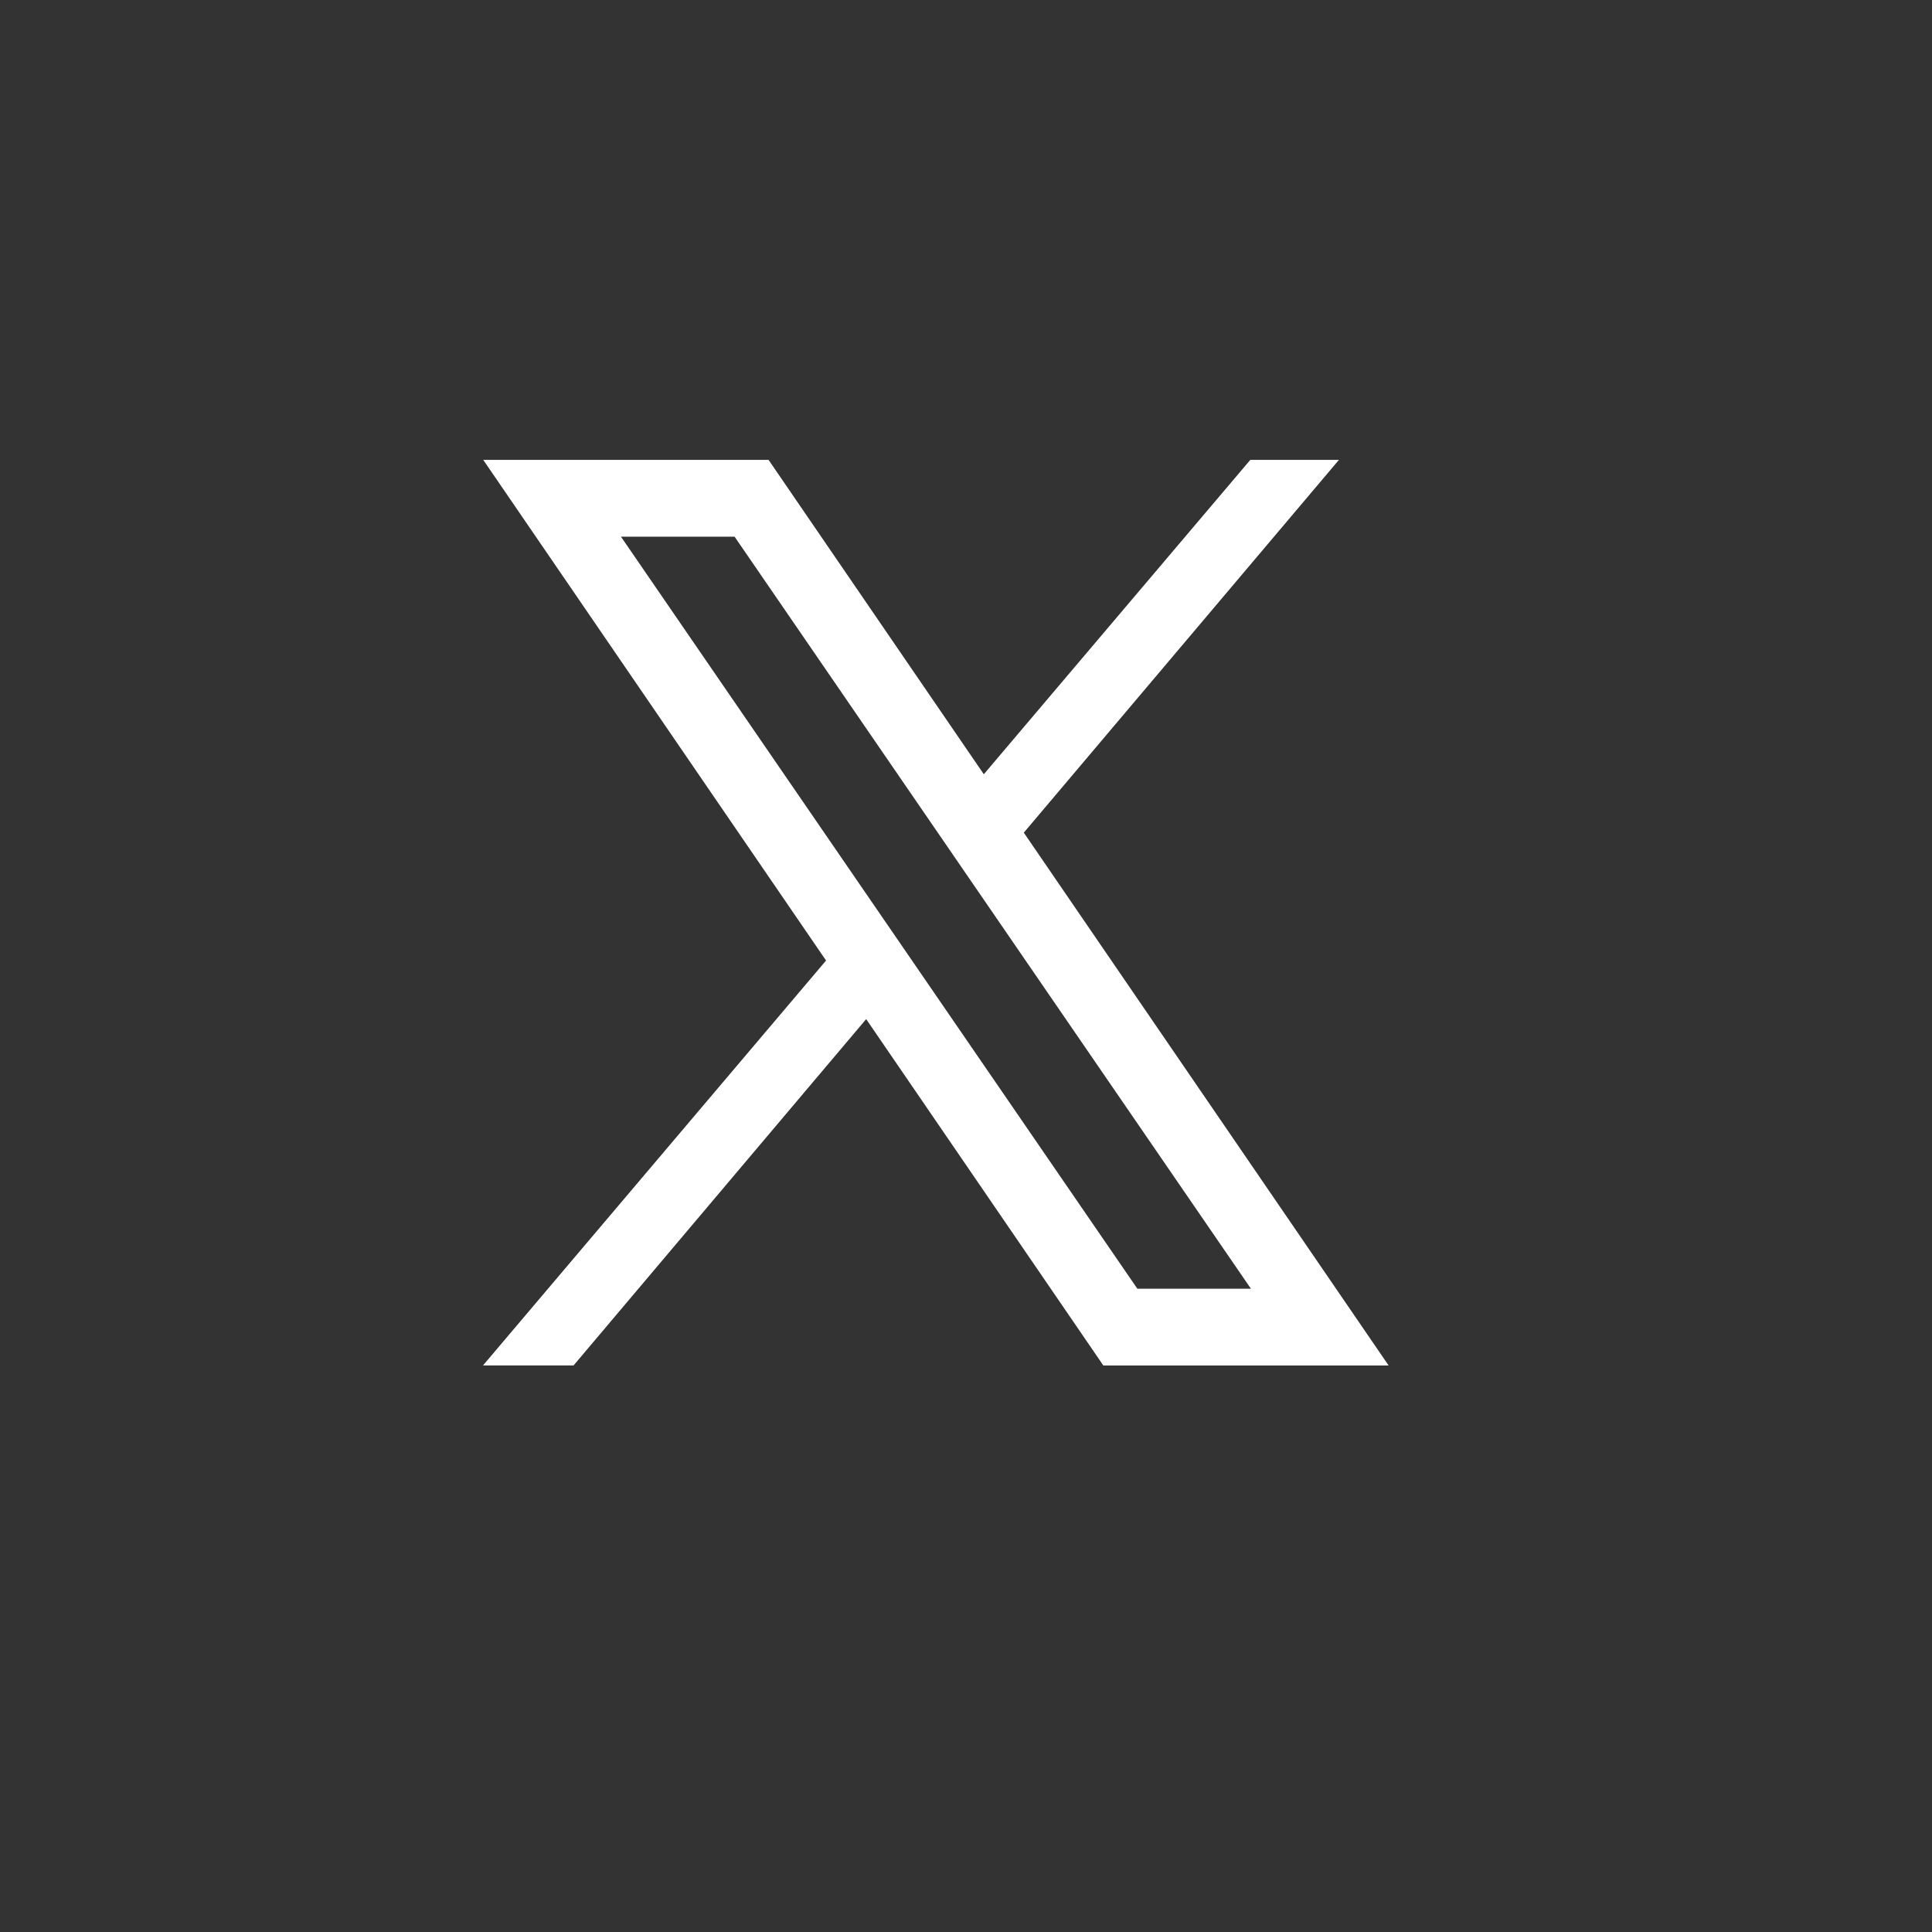 <svg width="32" height="32" viewBox="0 0 32 32" fill="none" xmlns="http://www.w3.org/2000/svg">
<rect x="0" y="0" width="32" height="32" fill="#333333" stroke="none"/>
<path d="M23 22.617H18.275L8.004 7.617H12.73L23 22.617ZM18.838 21.345H20.719L12.167 8.889H10.285L18.838 21.345Z" fill="white"/>
<path d="M9.5 22.616L14.787 16.358L14.096 15.421L8 22.616H9.5Z" fill="white"/>
<path d="M15.801 13.407L16.465 14.374L22.177 7.617H20.709L15.801 13.407Z" fill="white"/>
</svg>
